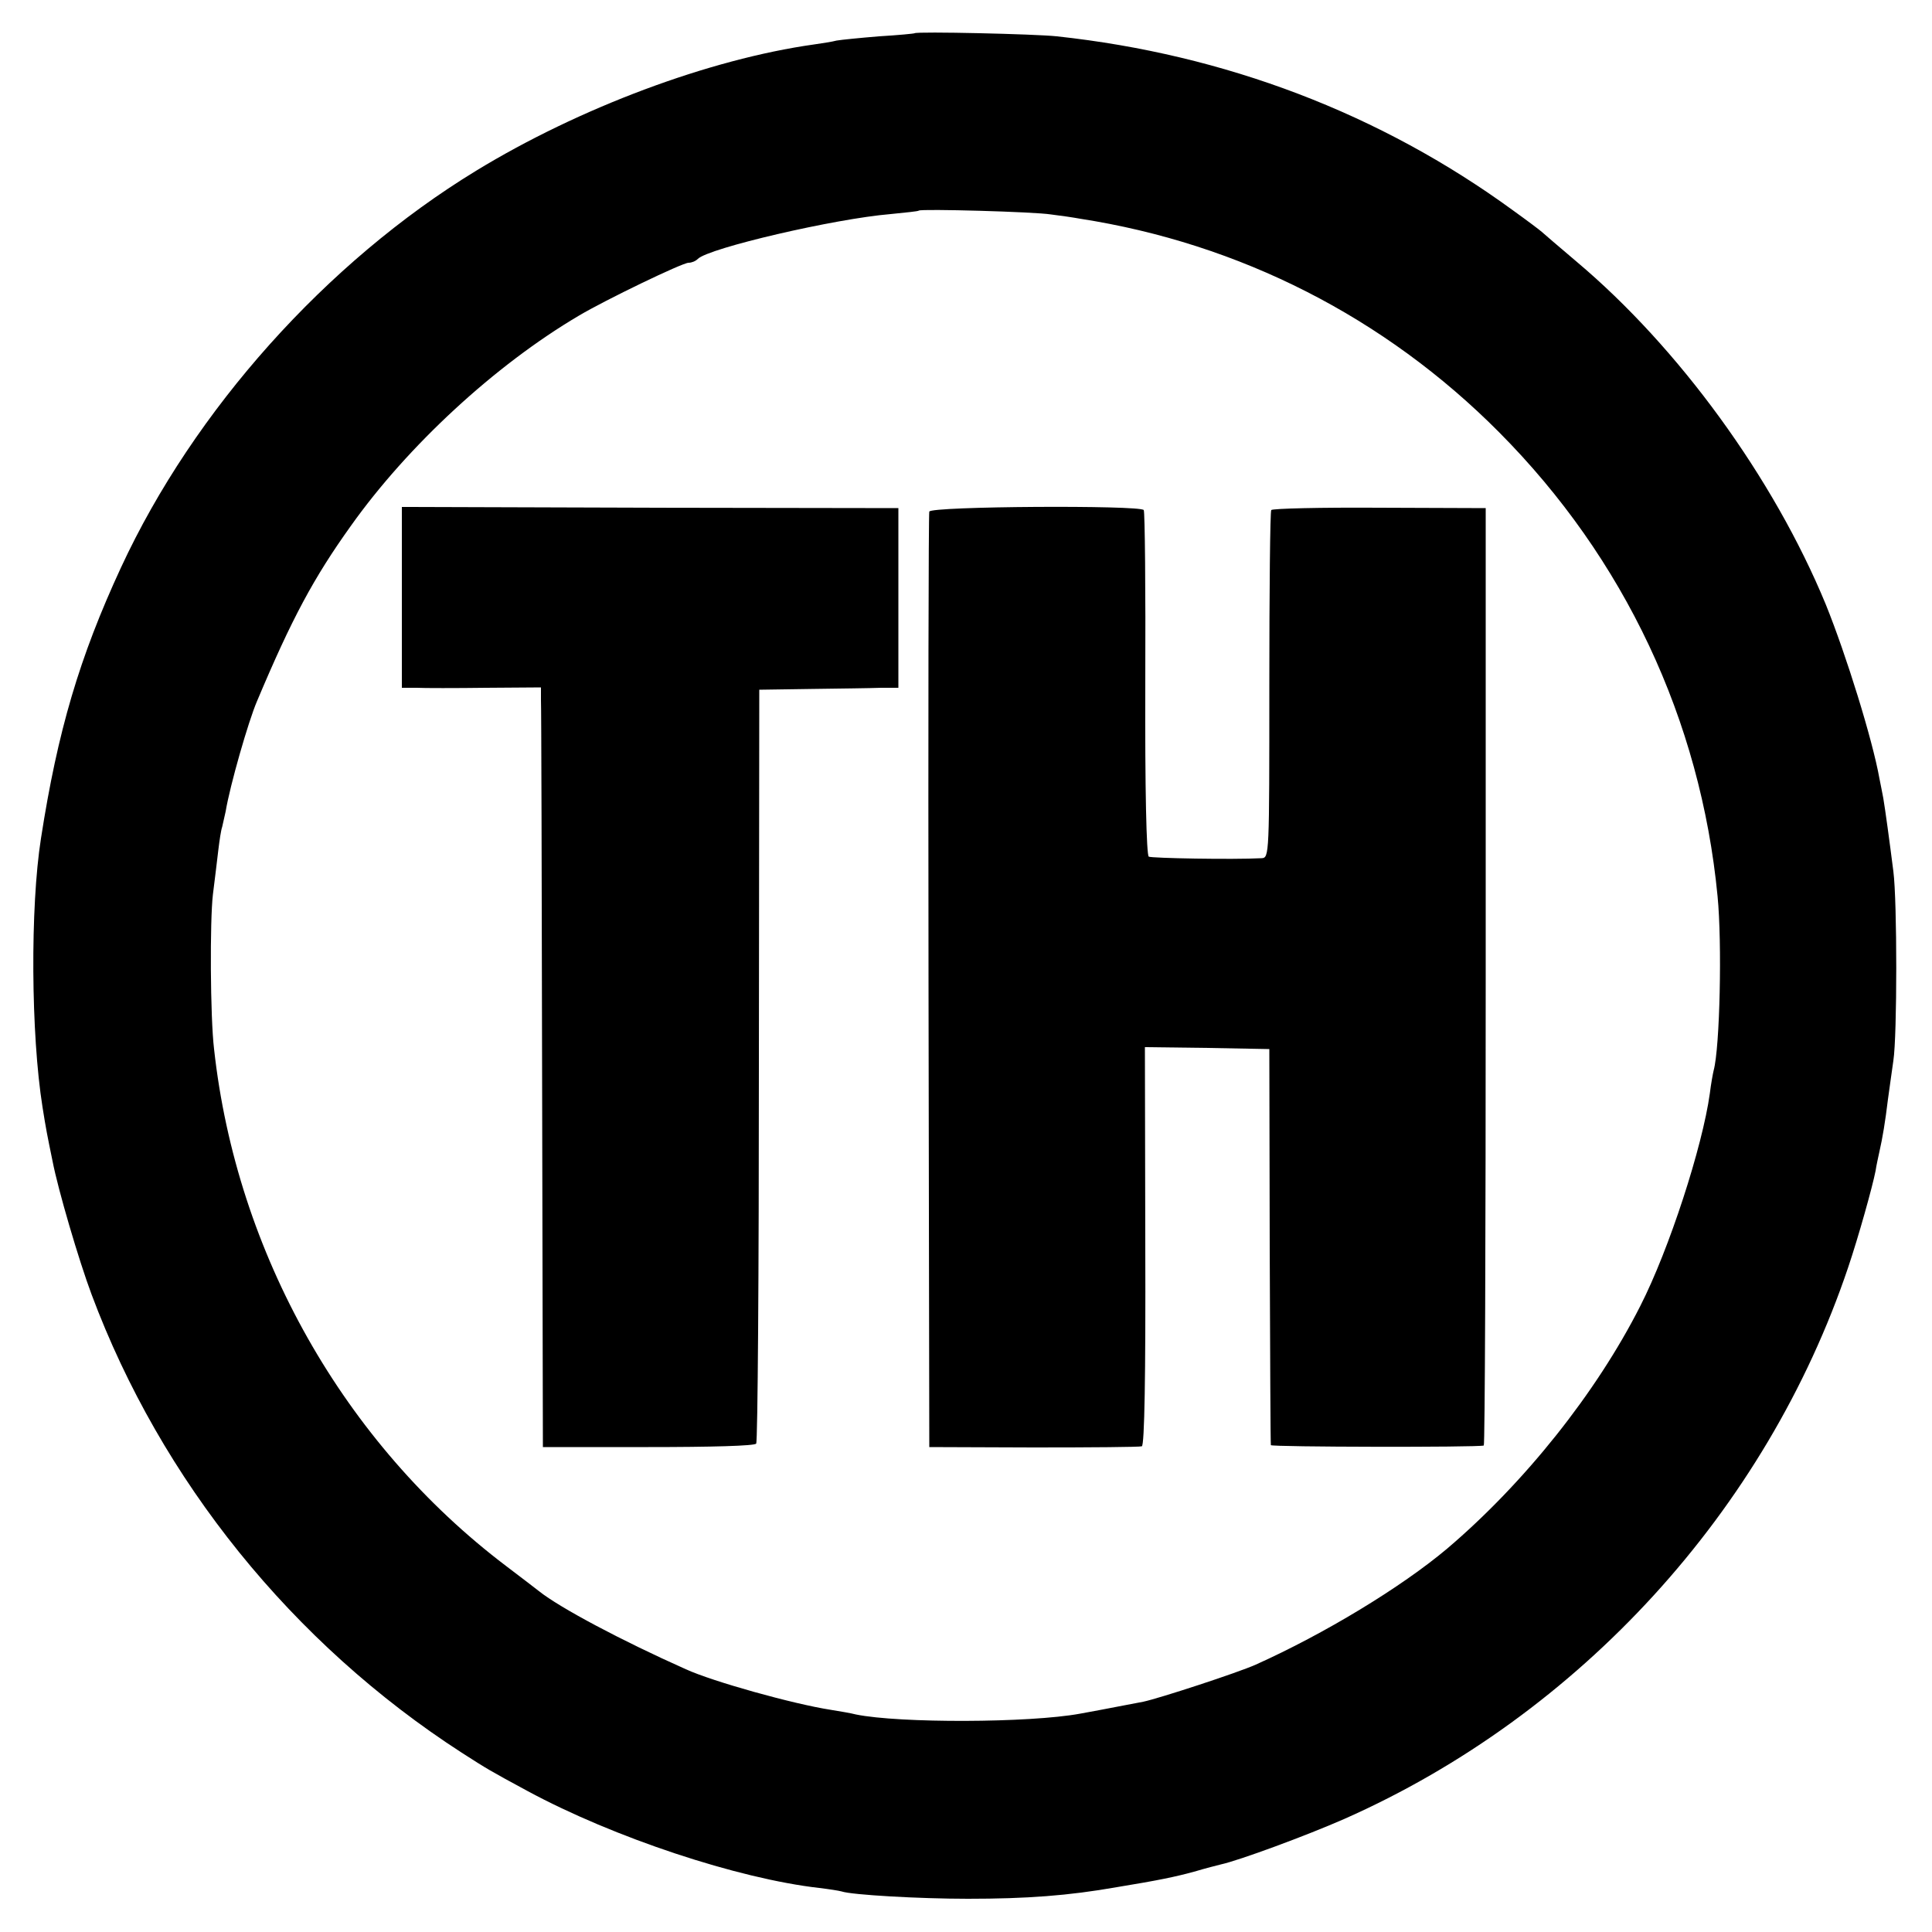 <?xml version="1.0" standalone="no"?>
<!DOCTYPE svg PUBLIC "-//W3C//DTD SVG 20010904//EN"
 "http://www.w3.org/TR/2001/REC-SVG-20010904/DTD/svg10.dtd">
<svg version="1.0" xmlns="http://www.w3.org/2000/svg"
 width="500pt" height="500pt" viewBox="0 0 500 500"
 preserveAspectRatio="xMidYMid meet">
<g transform="translate(0,500) scale(0.1,-0.1)"
fill="#000000" stroke="none">
<path d="M2367 4914 c-1 -1 -42 -5 -92 -8 -49 -4 -99 -9 -110 -11 -11 -3 -37
-7 -58 -10 -271 -38 -608 -164 -875 -327 -387 -236 -730 -619 -919 -1027 -107
-231 -164 -423 -207 -701 -28 -178 -26 -507 4 -695 9 -57 12 -72 26 -140 14
-73 68 -257 101 -345 180 -482 520 -903 958 -1186 67 -43 72 -46 170 -99 224
-121 545 -227 755 -251 25 -3 51 -7 58 -9 26 -9 201 -19 327 -19 152 0 260 8
385 30 110 18 152 27 200 40 30 9 62 17 70 19 46 10 220 74 320 118 609 270
1091 798 1303 1427 27 80 63 209 71 250 2 14 7 36 10 50 8 35 15 77 22 135 4
28 10 73 14 100 10 65 10 413 0 490 -4 33 -11 84 -15 114 -4 30 -9 63 -11 75
-2 12 -7 35 -10 51 -18 101 -86 320 -139 451 -135 327 -380 664 -645 887 -47
40 -87 74 -90 77 -3 3 -36 28 -75 56 -343 250 -744 403 -1180 450 -54 6 -362
13 -368 8z m353 -469 c25 -3 59 -8 75 -11 413 -64 789 -255 1085 -553 324
-326 521 -744 565 -1200 12 -122 6 -392 -10 -451 -2 -8 -7 -35 -10 -60 -19
-137 -105 -403 -180 -550 -114 -225 -300 -458 -500 -628 -119 -100 -317 -220
-495 -300 -47 -21 -249 -87 -291 -96 -23 -4 -97 -19 -164 -31 -131 -24 -467
-25 -580 -2 -11 3 -40 8 -65 12 -97 15 -305 73 -375 105 -166 74 -326 159
-380 202 -5 4 -44 34 -85 65 -420 318 -698 810 -756 1338 -10 83 -11 333 -3
400 5 39 11 90 14 115 3 25 7 52 10 60 2 8 6 26 9 40 11 67 59 234 81 285 90
214 147 320 243 454 147 207 373 416 590 544 69 41 268 137 284 137 8 0 18 4
24 10 28 28 354 104 499 116 39 4 71 7 73 9 6 5 299 -3 342 -10z"/>
<path d="M1040 3454 l0 -234 38 0 c20 -1 101 -1 180 0 l142 1 0 -33 c1 -18 2
-460 3 -983 l2 -950 273 0 c161 0 276 3 279 9 4 5 7 446 7 980 l1 971 135 2
c74 1 155 2 180 3 l45 0 0 233 0 232 -643 1 -642 2 0 -234z"/>
<path d="M2405 3676 c-2 -6 -3 -553 -2 -1216 l2 -1205 270 -1 c149 0 275 1
280 3 7 2 10 183 9 518 l-1 515 161 -2 161 -3 1 -510 c1 -280 2 -512 3 -515 1
-5 535 -6 551 -1 3 0 5 547 5 1214 l0 1212 -275 1 c-151 1 -277 -2 -280 -6 -3
-5 -5 -209 -5 -454 0 -440 0 -446 -20 -447 -75 -4 -285 0 -292 4 -6 4 -10 173
-9 448 1 242 -1 444 -4 449 -9 13 -551 10 -555 -4z"/>
</g>
</svg>
